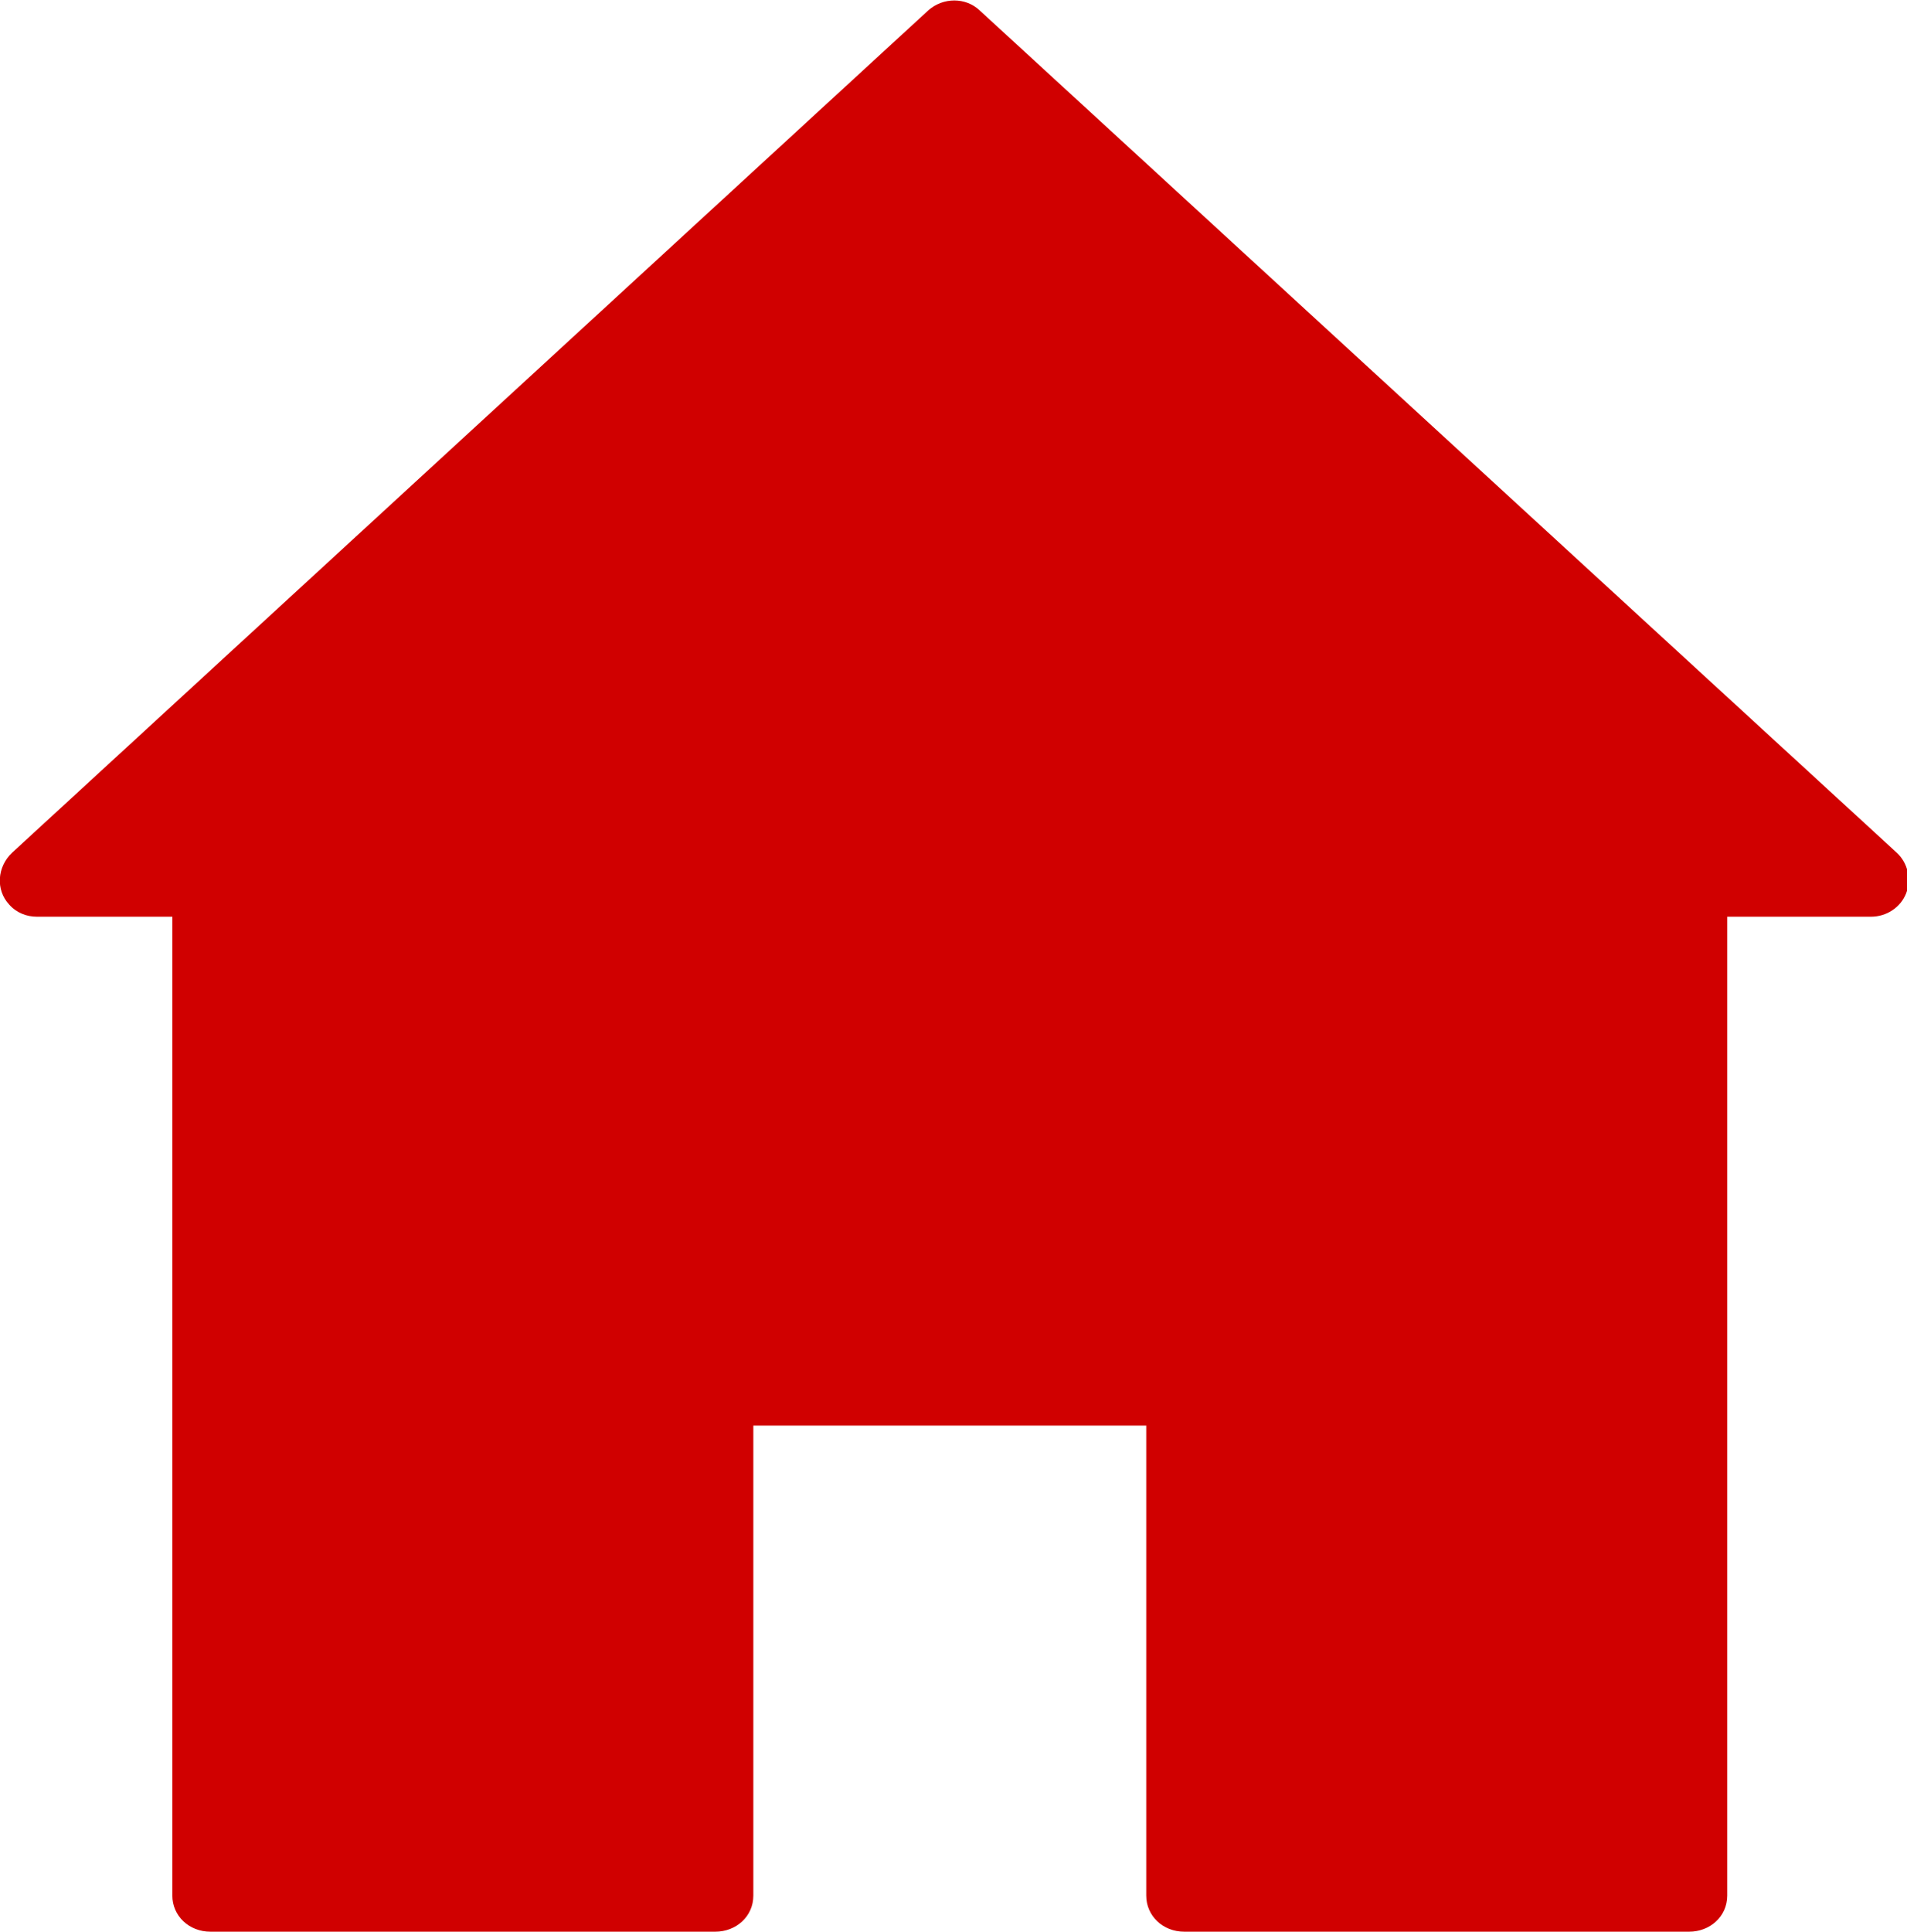 <?xml version="1.0" encoding="UTF-8"?>
<svg id="Layer_1" data-name="Layer 1" xmlns="http://www.w3.org/2000/svg" viewBox="0 0 20.58 20.84">
  <defs>
    <style>
      .cls-1 {
        fill: #d00000;
      }
    </style>
  </defs>
  <path class="cls-1" d="M10.57.11c-.15-.14-.39-.14-.55,0L.13,9.2c-.16.15-.18.4-.03.56.08.09.19.13.3.13h1.46v10.56c0,.22.18.39.41.39h5.45c.22,0,.41-.16.41-.39v-5.07h4.24v5.07c0,.22.18.39.41.39h5.45c.22,0,.41-.16.41-.39v-10.56h1.55c.17,0,.32-.1.38-.25.06-.15.02-.33-.1-.44L10.57.11Z"/>
</svg>